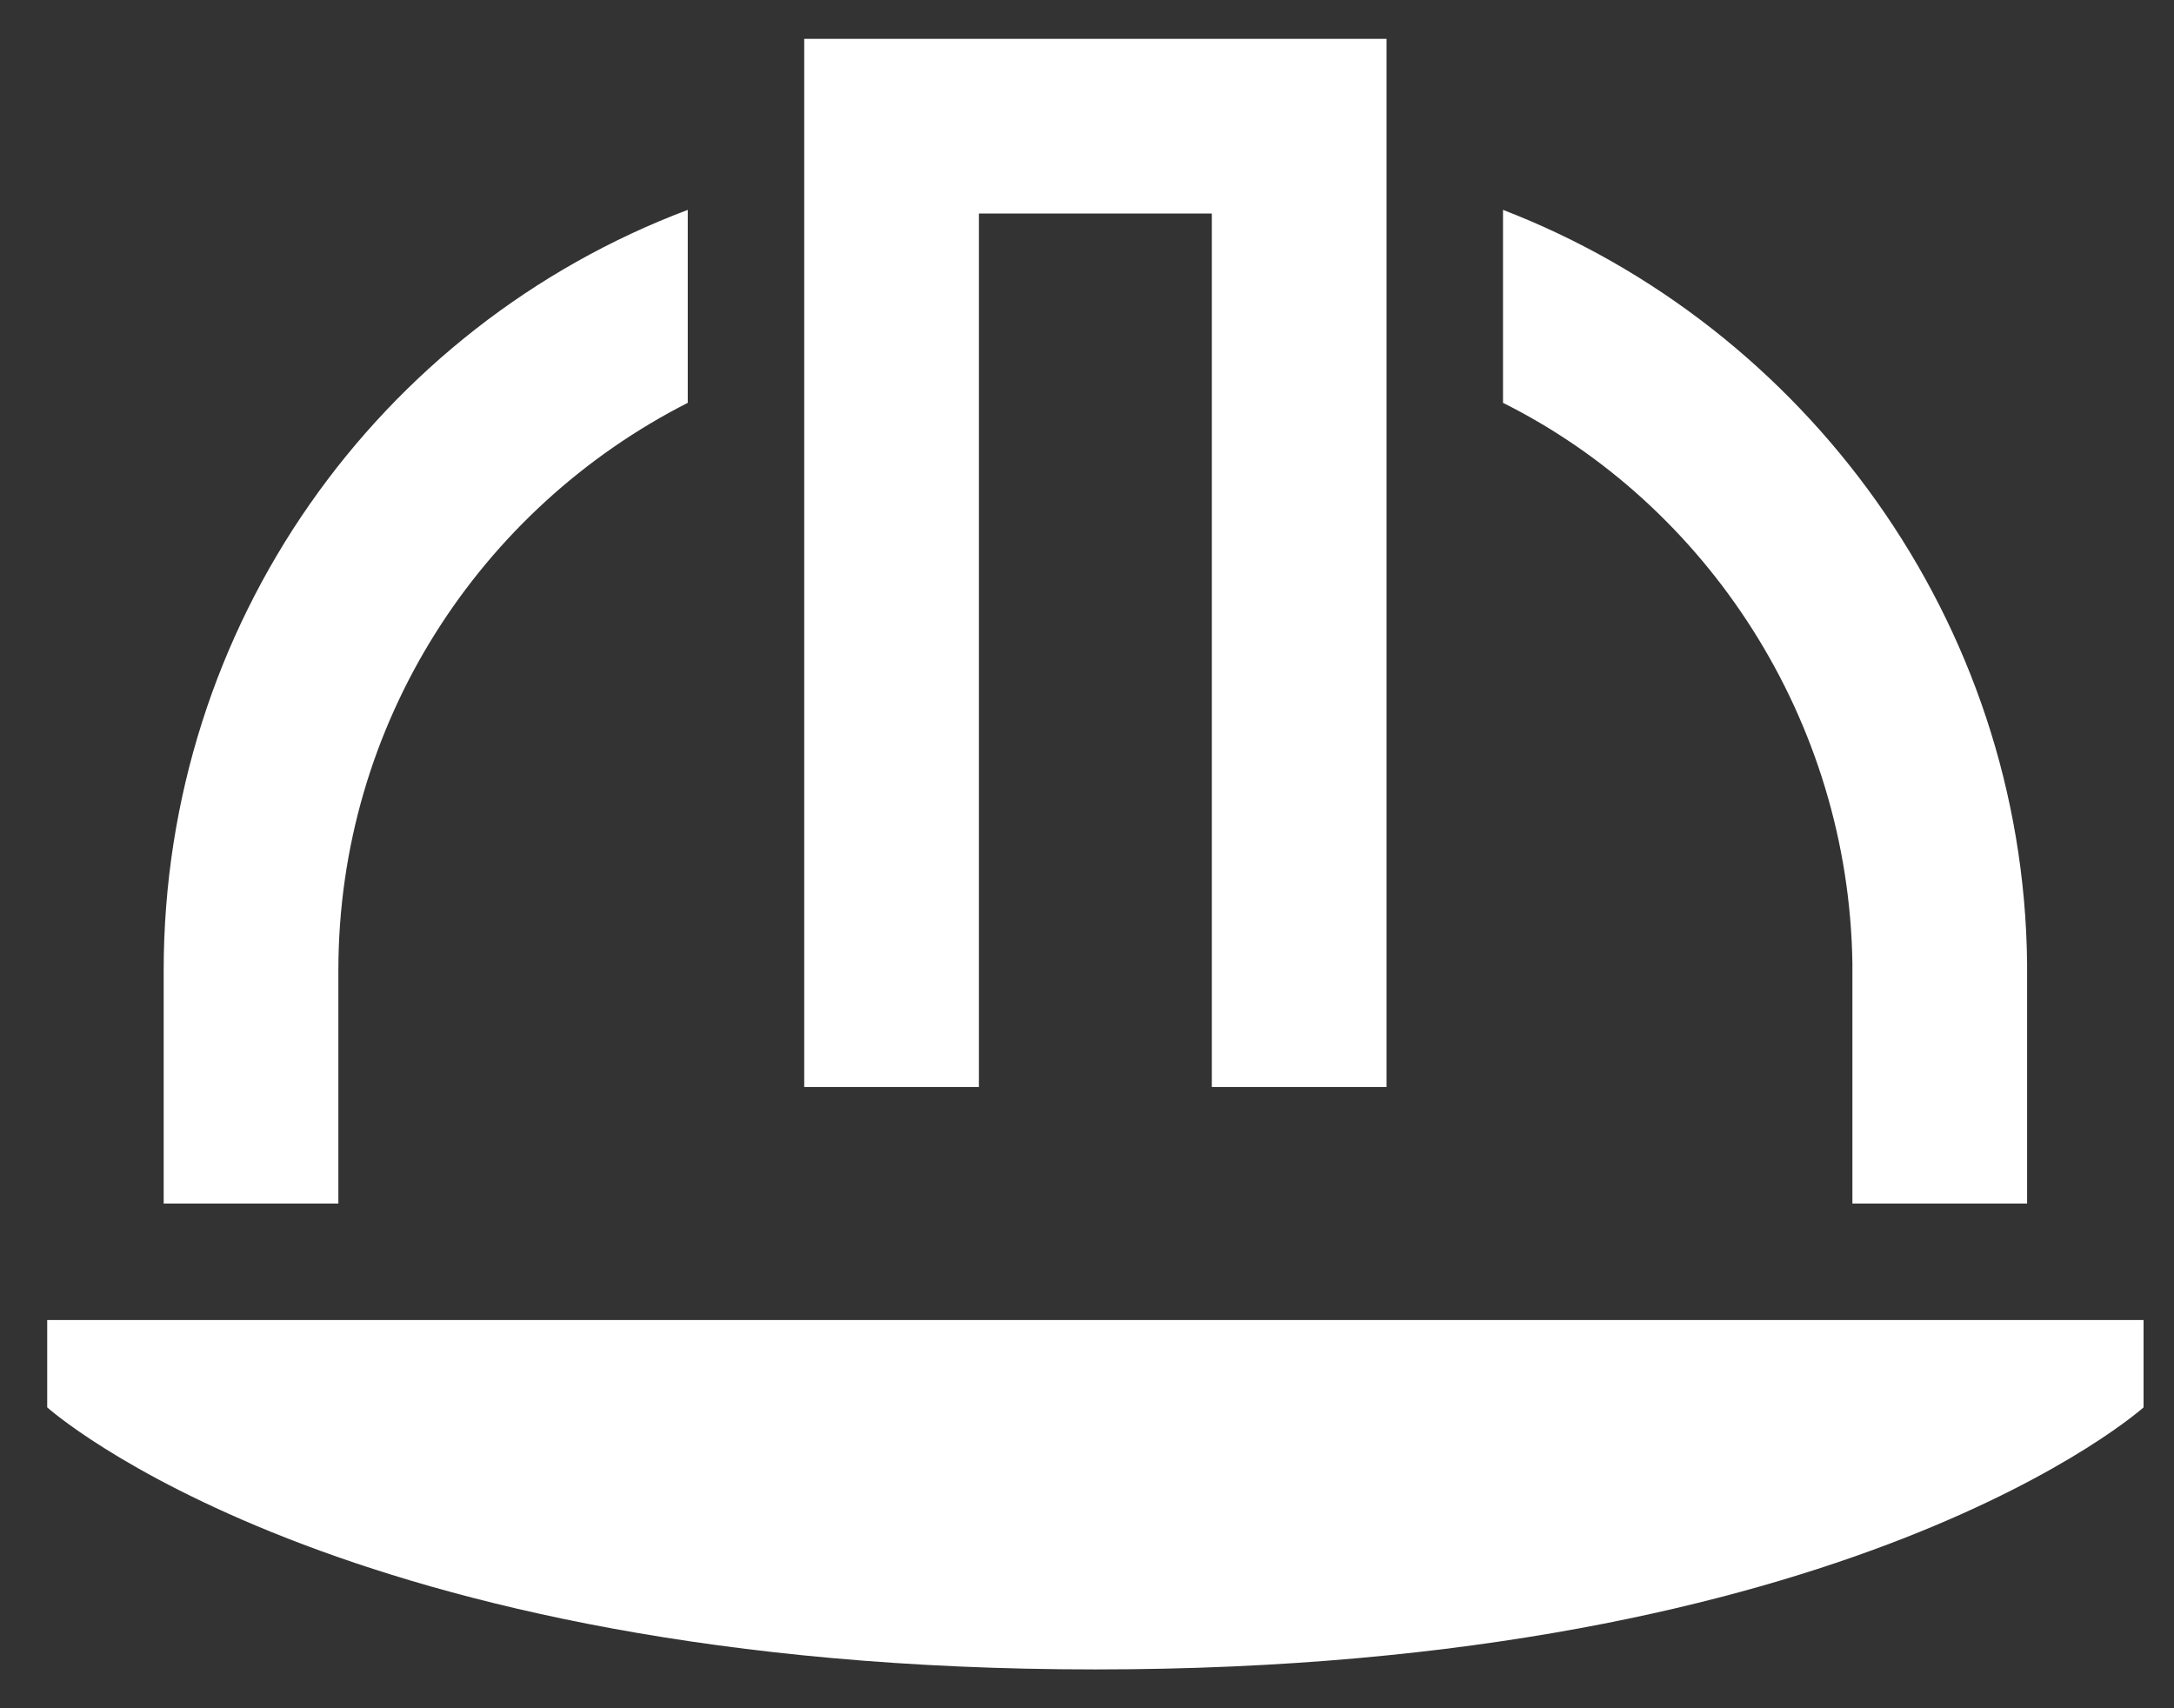 <svg width="28" height="22" viewBox="0 0 28 22" fill="none" xmlns="http://www.w3.org/2000/svg">
<rect x="0" y="0" width="28" height="22" fill="#333333" stroke="none"/>
<path d="M10.358 0.5H11.483H16.733H17.858V1.625V12.875V14H15.608V12.875V2.75H12.608V12.875V14H10.358V12.875V1.625V0.5ZM0.608 17H27.608V18.125C27.608 18.125 23.858 21.5 14.108 21.5C4.358 21.5 0.608 18.125 0.608 18.125V17ZM2.108 12.5C2.108 8.047 4.874 4.203 8.858 2.703V5.188C6.186 6.547 4.358 9.312 4.358 12.5V15.5H2.108V12.5ZM23.858 12.406C23.811 9.266 21.983 6.5 19.358 5.188V2.703C23.249 4.203 26.061 8 26.108 12.406V12.5V15.5H23.858V12.406Z" fill="white"/>
</svg>
